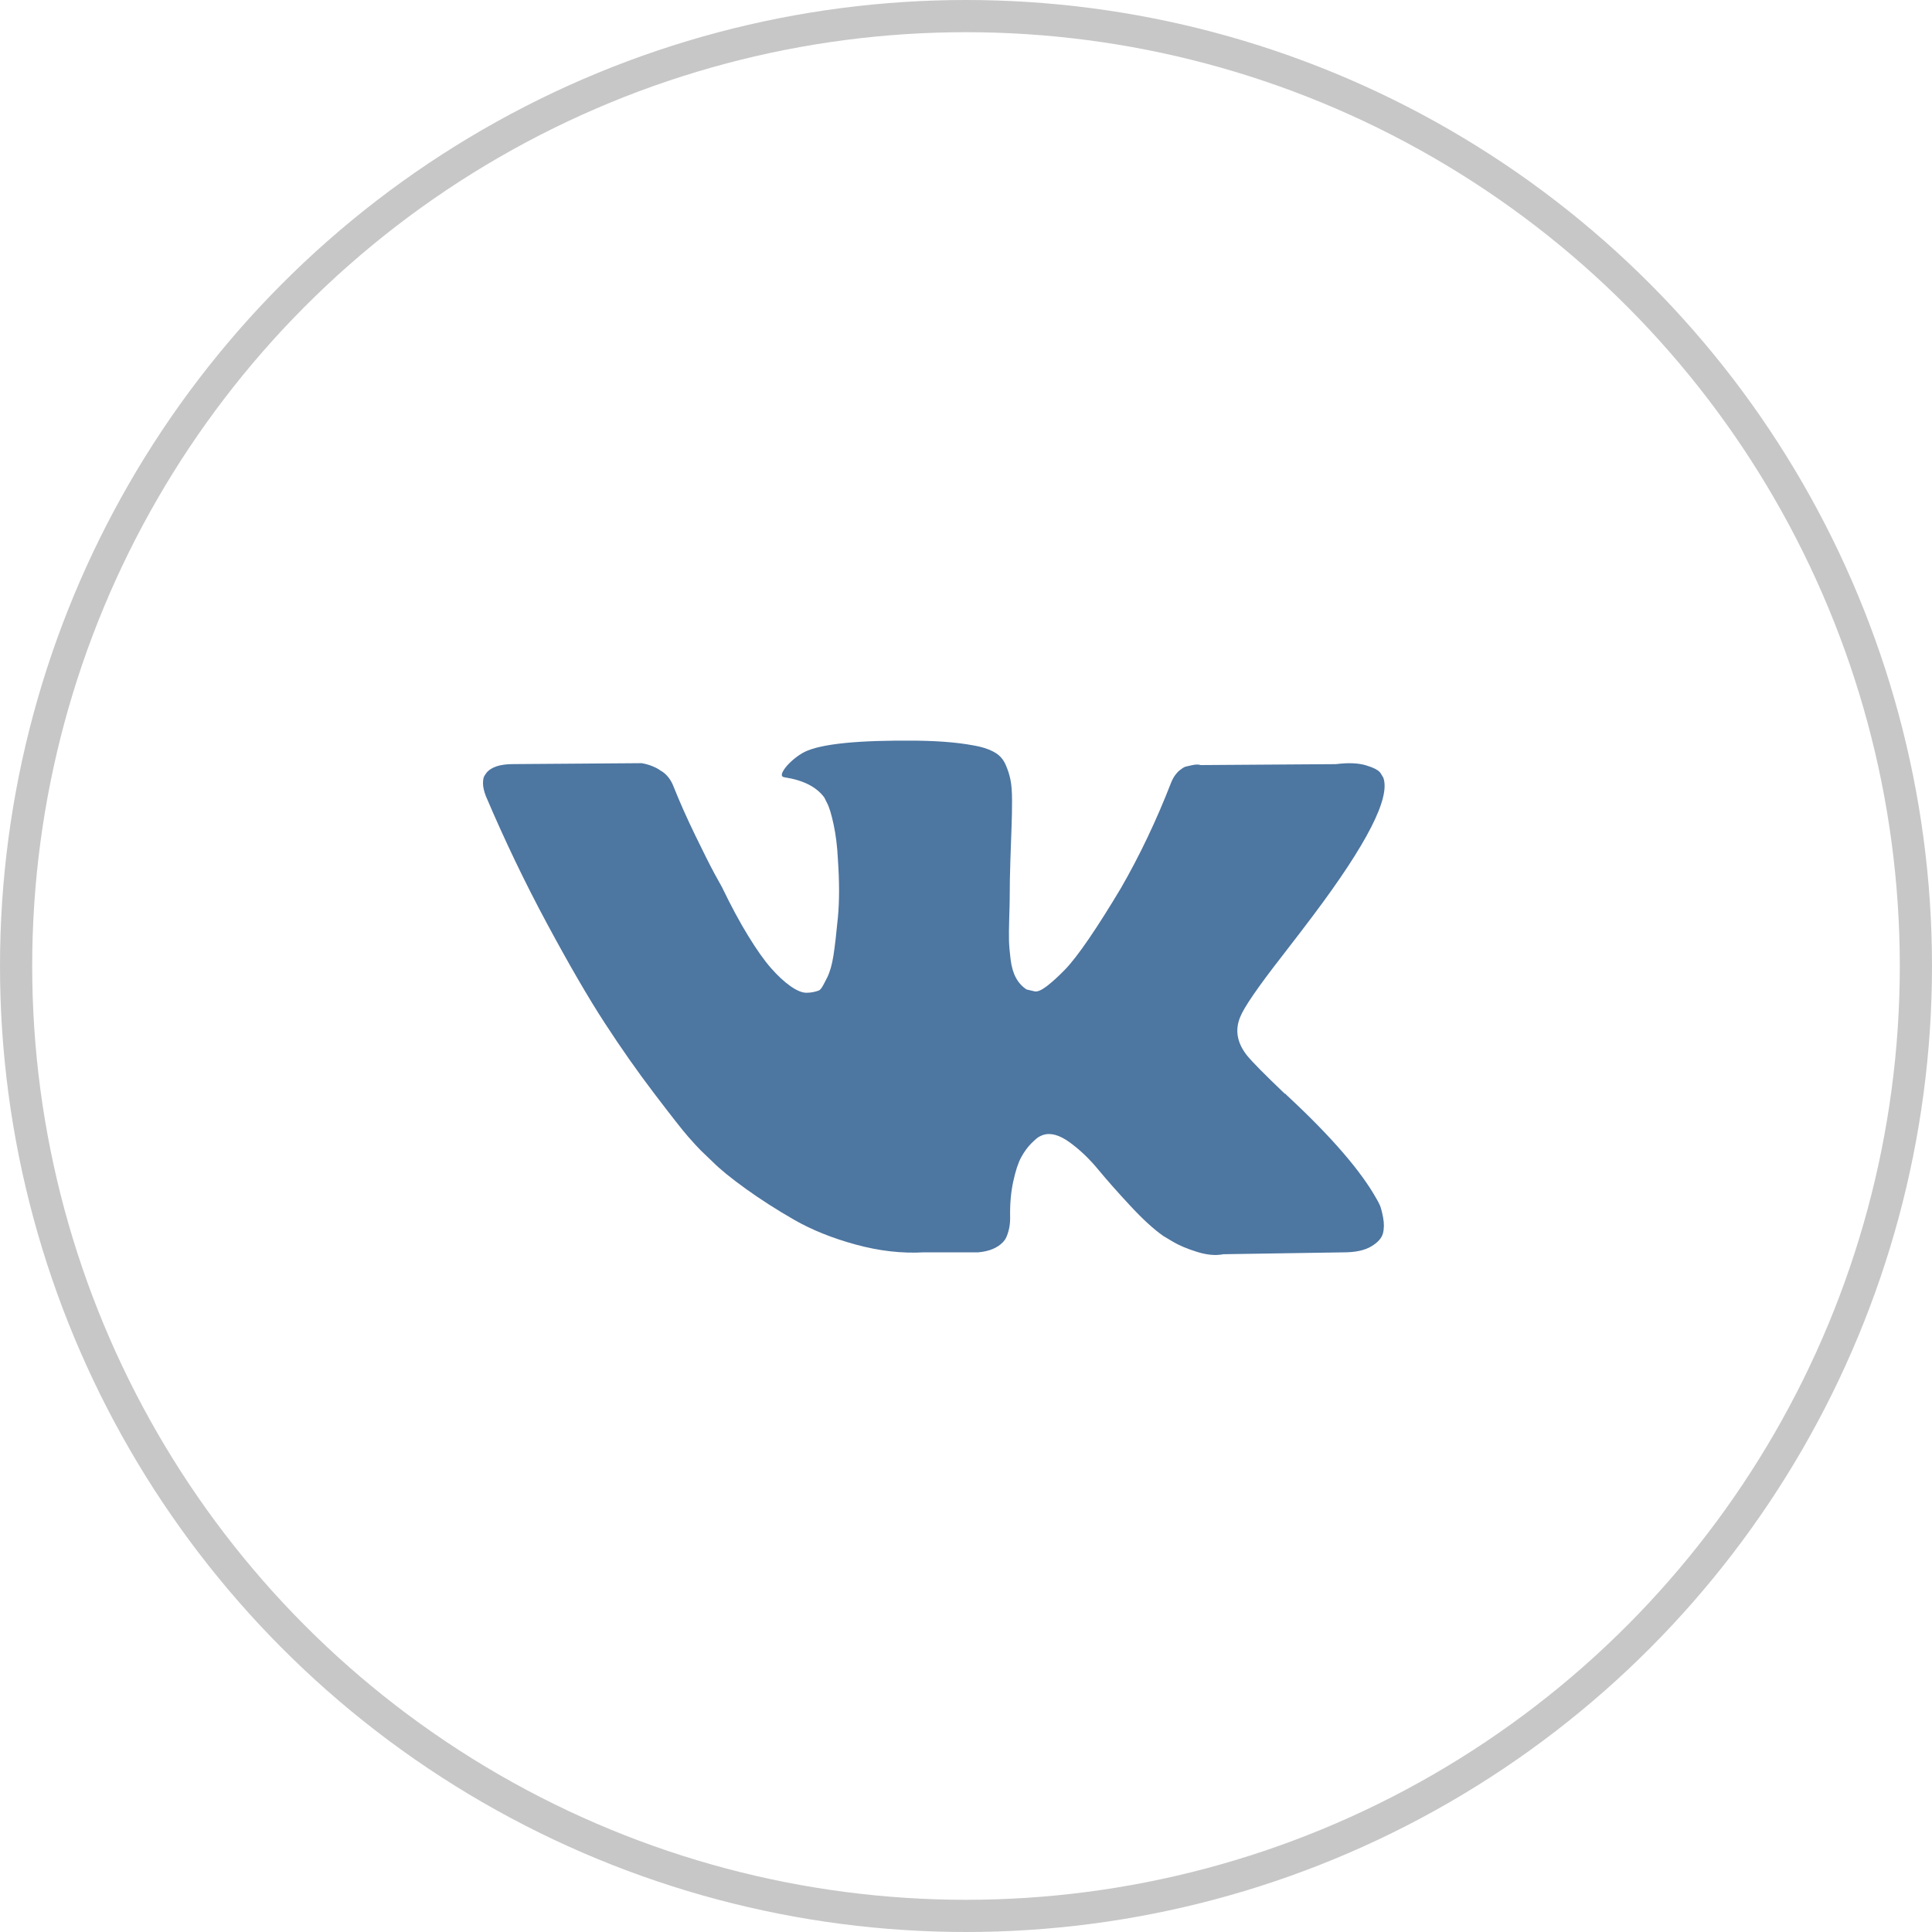 <svg width="60" height="60" viewBox="0 0 60 60" fill="none" xmlns="http://www.w3.org/2000/svg">
<circle cx="30" cy="30" r="29.5" stroke="#C7C7C7"/>
<path d="M42.852 37.427C42.818 37.354 42.786 37.294 42.757 37.245C42.271 36.37 41.343 35.296 39.972 34.023L39.943 33.994L39.929 33.98L39.914 33.965H39.899C39.277 33.372 38.884 32.974 38.719 32.769C38.417 32.381 38.349 31.987 38.514 31.588C38.631 31.287 39.068 30.651 39.826 29.679C40.225 29.164 40.541 28.751 40.774 28.44C42.455 26.204 43.184 24.776 42.961 24.154L42.874 24.008C42.815 23.921 42.665 23.841 42.422 23.768C42.179 23.695 41.868 23.683 41.489 23.731L37.29 23.76C37.222 23.736 37.125 23.738 36.999 23.768C36.872 23.797 36.809 23.811 36.809 23.811L36.736 23.848L36.678 23.892C36.629 23.921 36.576 23.972 36.517 24.045C36.459 24.117 36.411 24.203 36.372 24.3C35.915 25.476 35.395 26.569 34.812 27.58C34.452 28.183 34.122 28.705 33.821 29.147C33.519 29.589 33.267 29.915 33.063 30.124C32.858 30.333 32.674 30.5 32.509 30.627C32.343 30.753 32.217 30.807 32.13 30.787C32.042 30.768 31.96 30.748 31.882 30.729C31.746 30.641 31.636 30.522 31.554 30.372C31.471 30.221 31.415 30.031 31.386 29.803C31.357 29.574 31.34 29.378 31.335 29.213C31.331 29.047 31.333 28.814 31.342 28.513C31.352 28.211 31.357 28.007 31.357 27.9C31.357 27.531 31.364 27.13 31.379 26.698C31.393 26.265 31.405 25.922 31.415 25.67C31.425 25.417 31.43 25.15 31.43 24.868C31.43 24.586 31.413 24.365 31.379 24.205C31.345 24.045 31.294 23.889 31.226 23.738C31.158 23.588 31.058 23.471 30.927 23.388C30.796 23.306 30.633 23.24 30.439 23.192C29.924 23.075 29.268 23.012 28.471 23.002C26.663 22.983 25.501 23.099 24.986 23.352C24.782 23.459 24.598 23.605 24.432 23.789C24.257 24.003 24.233 24.12 24.359 24.139C24.943 24.227 25.355 24.436 25.599 24.766L25.686 24.941C25.754 25.067 25.822 25.291 25.89 25.612C25.958 25.932 26.002 26.287 26.021 26.676C26.07 27.385 26.07 27.993 26.021 28.498C25.973 29.003 25.927 29.397 25.883 29.679C25.839 29.961 25.773 30.189 25.686 30.364C25.599 30.539 25.54 30.646 25.511 30.685C25.482 30.723 25.457 30.748 25.438 30.758C25.312 30.806 25.18 30.831 25.044 30.831C24.908 30.831 24.743 30.762 24.549 30.626C24.355 30.49 24.153 30.303 23.944 30.065C23.735 29.827 23.499 29.494 23.237 29.066C22.974 28.639 22.702 28.133 22.421 27.55L22.187 27.127C22.041 26.855 21.842 26.459 21.59 25.939C21.337 25.419 21.113 24.916 20.919 24.43C20.841 24.226 20.725 24.071 20.569 23.964L20.496 23.92C20.448 23.881 20.37 23.84 20.263 23.796C20.156 23.752 20.044 23.721 19.928 23.701L15.933 23.73C15.525 23.73 15.248 23.823 15.102 24.008L15.044 24.095C15.015 24.144 15 24.221 15 24.328C15 24.435 15.029 24.567 15.088 24.722C15.671 26.092 16.305 27.414 16.99 28.687C17.675 29.96 18.27 30.986 18.776 31.763C19.281 32.541 19.796 33.275 20.321 33.964C20.846 34.654 21.193 35.097 21.363 35.291C21.534 35.486 21.667 35.631 21.764 35.728L22.129 36.078C22.362 36.312 22.705 36.591 23.157 36.916C23.609 37.242 24.109 37.563 24.658 37.879C25.207 38.194 25.846 38.452 26.575 38.651C27.304 38.851 28.014 38.931 28.704 38.892H30.38C30.72 38.863 30.978 38.756 31.153 38.571L31.211 38.498C31.25 38.44 31.287 38.35 31.32 38.229C31.354 38.107 31.371 37.974 31.371 37.828C31.361 37.41 31.393 37.033 31.466 36.698C31.538 36.363 31.621 36.11 31.714 35.94C31.807 35.77 31.911 35.627 32.027 35.51C32.144 35.394 32.227 35.323 32.276 35.299C32.324 35.274 32.363 35.258 32.392 35.248C32.625 35.17 32.9 35.245 33.216 35.474C33.532 35.702 33.828 35.984 34.105 36.32C34.382 36.655 34.715 37.031 35.104 37.449C35.492 37.867 35.833 38.178 36.124 38.382L36.416 38.557C36.61 38.674 36.863 38.781 37.174 38.878C37.484 38.975 37.757 38.999 37.99 38.951L41.722 38.893C42.091 38.893 42.378 38.832 42.582 38.71C42.786 38.589 42.907 38.455 42.947 38.309C42.986 38.164 42.988 37.998 42.954 37.814C42.919 37.629 42.885 37.5 42.852 37.427Z" fill="#4D76A1"/>
</svg>

